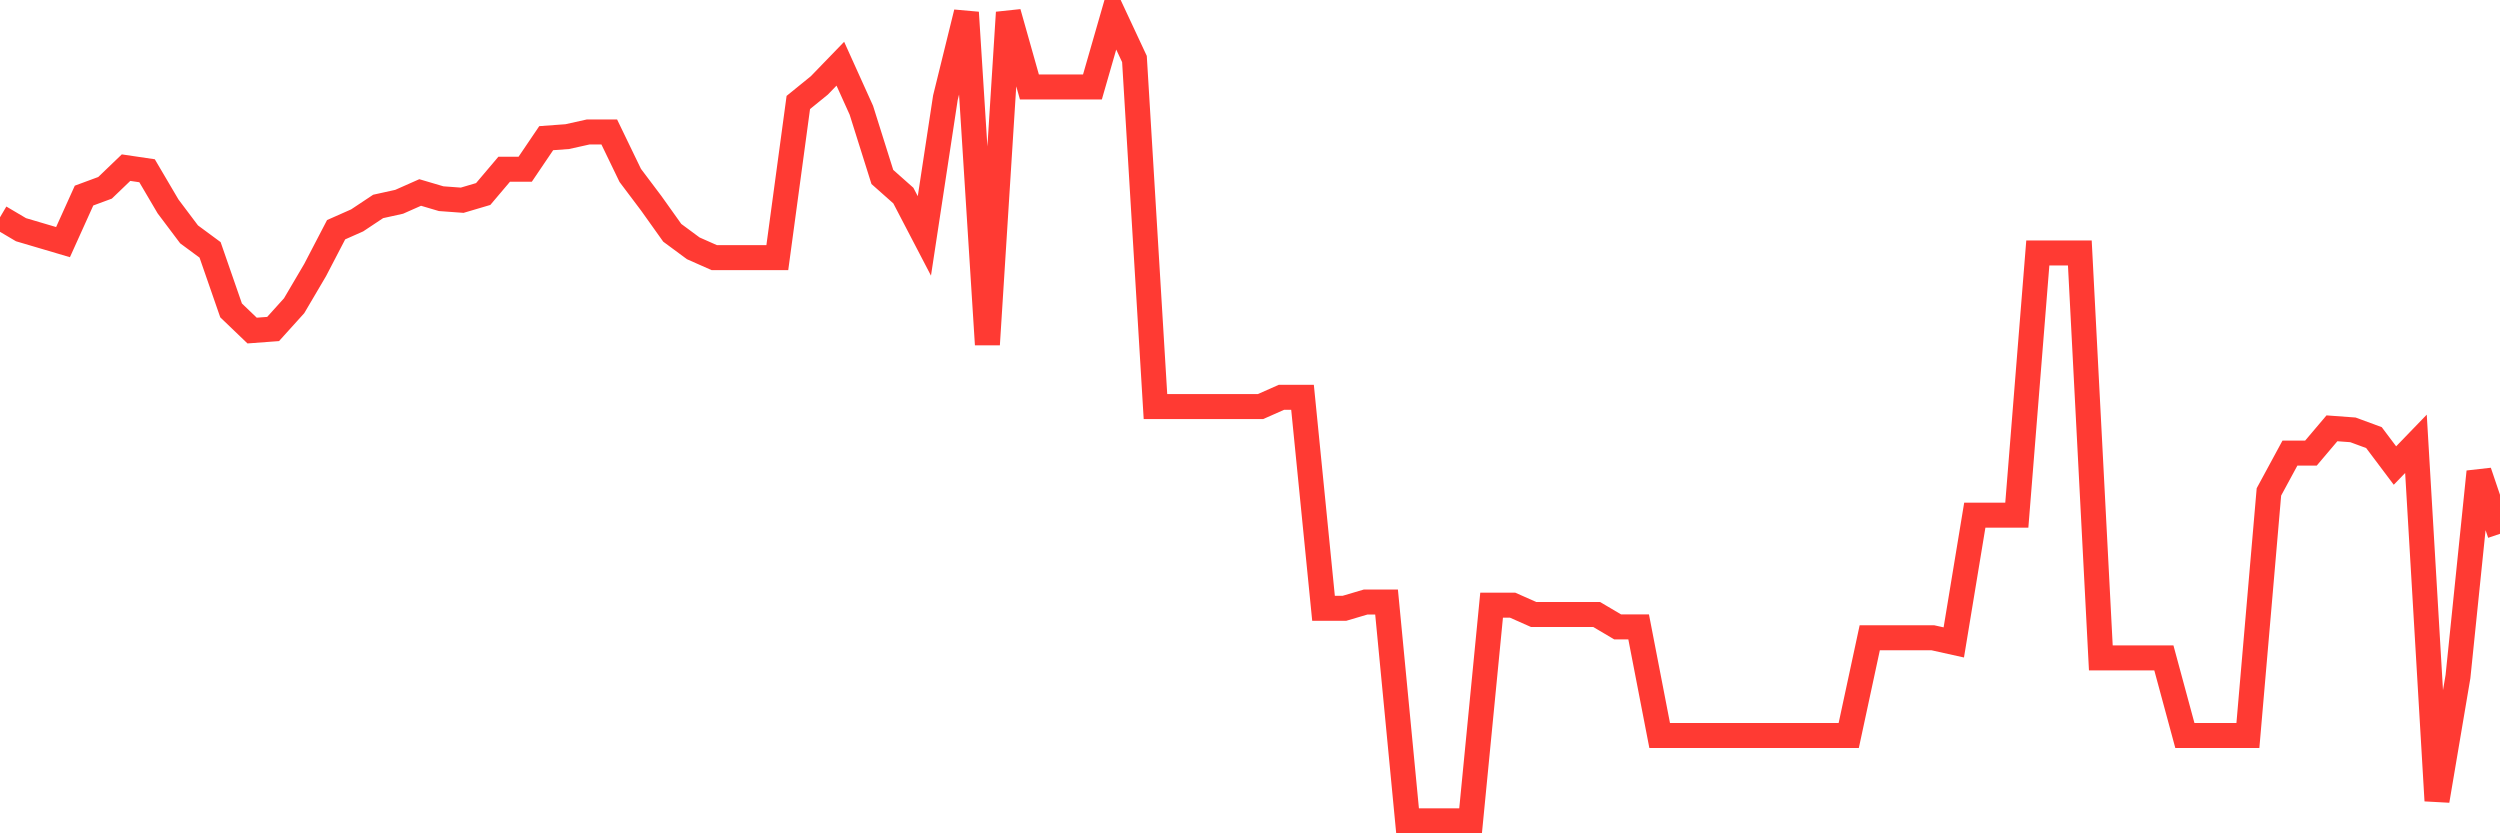 <svg
  xmlns="http://www.w3.org/2000/svg"
  xmlns:xlink="http://www.w3.org/1999/xlink"
  width="120"
  height="40"
  viewBox="0 0 120 40"
  preserveAspectRatio="none"
>
  <polyline
    points="0,10.43 1.008,11.026 2.017,11.324 3.025,11.622 4.034,9.388 5.042,9.015 6.05,8.047 7.059,8.196 8.067,9.909 9.076,11.25 10.084,11.994 11.092,14.899 12.101,15.867 13.109,15.792 14.118,14.675 15.126,12.962 16.134,11.026 17.143,10.579 18.151,9.909 19.16,9.686 20.168,9.239 21.176,9.537 22.185,9.611 23.193,9.313 24.202,8.122 25.21,8.122 26.218,6.632 27.227,6.558 28.235,6.334 29.244,6.334 30.252,8.42 31.261,9.76 32.269,11.175 33.277,11.92 34.286,12.367 35.294,12.367 36.303,12.367 37.311,12.367 38.319,4.919 39.328,4.1 40.336,3.058 41.345,5.292 42.353,8.494 43.361,9.388 44.37,11.324 45.378,4.696 46.387,0.6 47.395,16.537 48.403,0.6 49.412,4.175 50.42,4.175 51.429,4.175 52.437,4.175 53.445,0.674 54.454,2.834 55.462,19.516 56.471,19.516 57.479,19.516 58.487,19.516 59.496,19.516 60.504,19.516 61.513,19.069 62.521,19.069 63.529,29.197 64.538,29.197 65.546,28.899 66.555,28.899 67.563,39.4 68.571,39.4 69.58,39.4 70.588,39.4 71.597,29.048 72.605,29.048 73.613,29.495 74.622,29.495 75.63,29.495 76.639,29.495 77.647,30.091 78.655,30.091 79.664,35.304 80.672,35.304 81.681,35.304 82.689,35.304 83.697,35.304 84.706,35.304 85.714,35.304 86.723,35.304 87.731,35.304 88.739,35.304 89.748,30.612 90.756,30.612 91.765,30.612 92.773,30.612 93.782,30.836 94.79,24.729 95.798,24.729 96.807,24.729 97.815,12.143 98.824,12.143 99.832,12.143 100.84,31.58 101.849,31.58 102.857,31.58 103.866,31.58 104.874,35.304 105.882,35.304 106.891,35.304 107.899,35.304 108.908,23.612 109.916,21.75 110.924,21.75 111.933,20.559 112.941,20.633 113.95,21.005 114.958,22.346 115.966,21.303 116.975,38.432 117.983,32.474 118.992,22.644 120,25.623"
    fill="none"
    stroke="#ff3a33"
    stroke-width="1.2"
  >
  </polyline>
</svg>